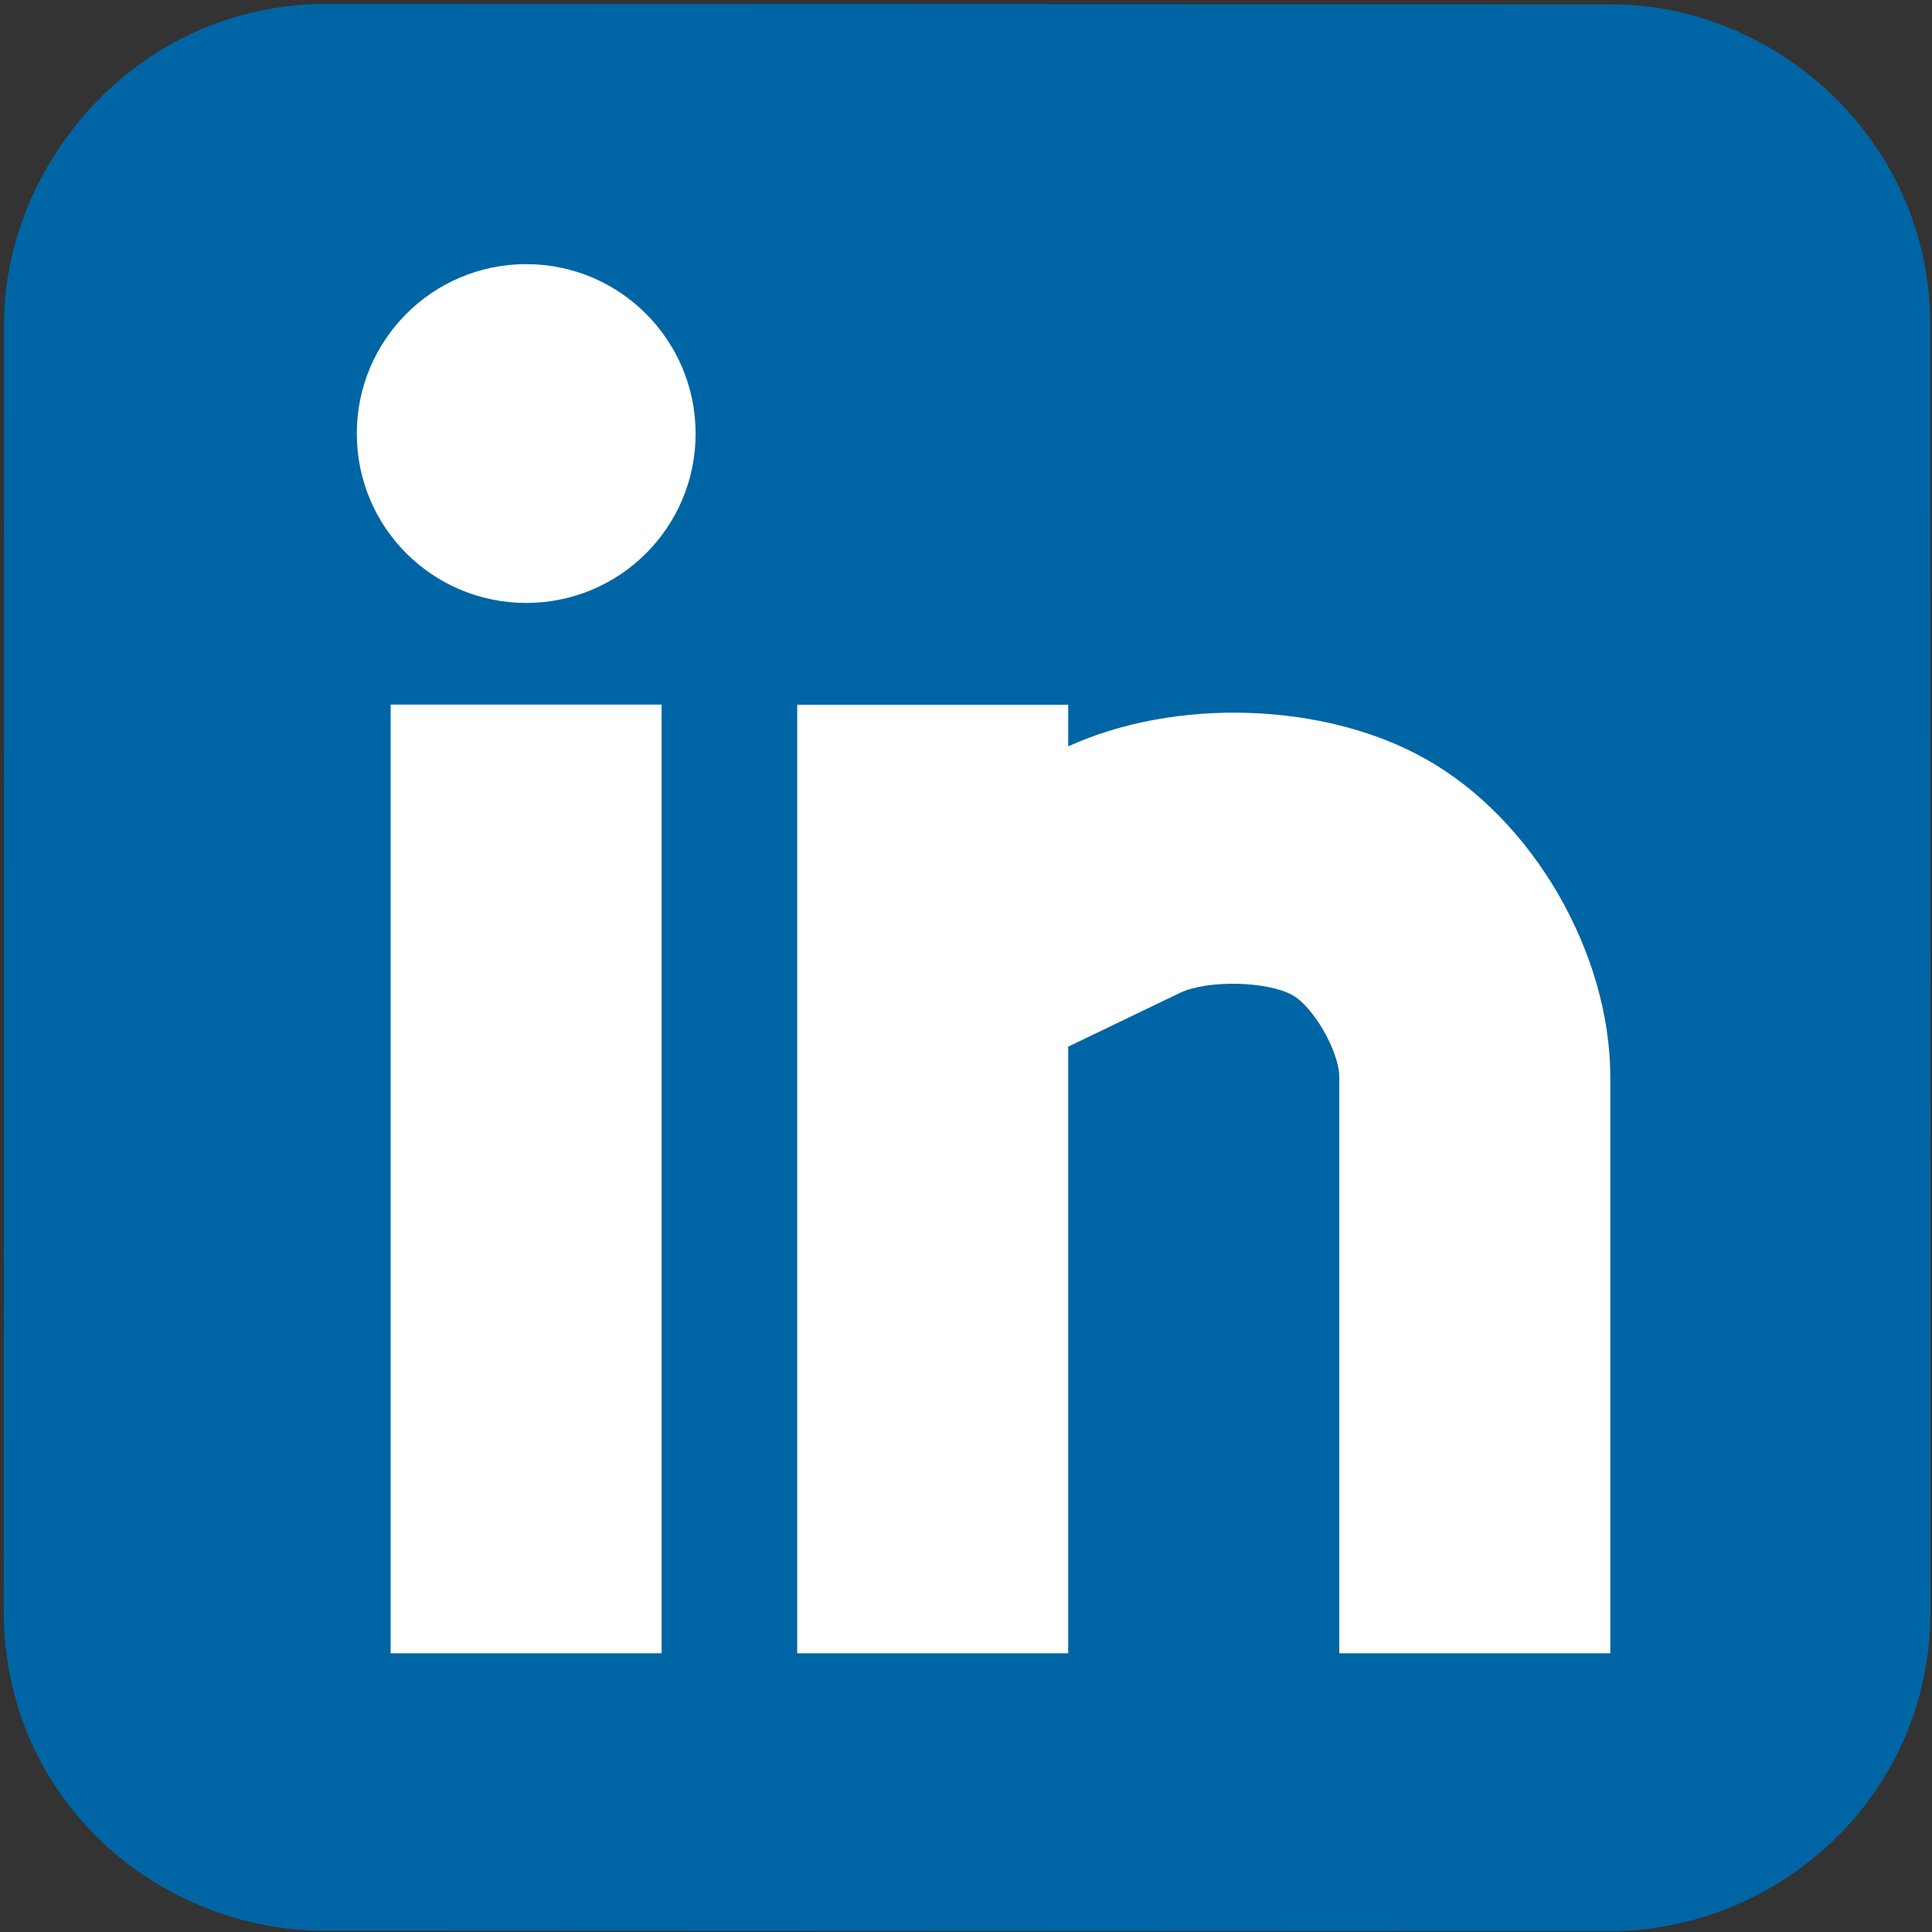 <svg xmlns="http://www.w3.org/2000/svg" width="301" height="301"><rect width="100%" height="100%" fill="#333333" stroke="none"/><g fill="none"><path fill="#0065A4" d="M300.763 251.021c0 28.751-23.604 49.782-49.957 49.869l-200.177-.087C25.252 300.89.585 280.928.585 250.936l.05-200.281C.502 26.107 20.867.749 50.676.615l200.169.069c25.244-.147 49.898 20.568 49.898 50.184l.02 200.153z"/><path d="M60.86 109.771h42.216v147.805H60.86zm161.206 8.45c-15.693-8.845-38.918-9.571-55.643-1.937v-6.488h-42.218v147.779h42.218v-94.509l17.416-8.382c4.271-2.041 13.607-1.852 17.568.38 3.014 1.647 7.25 8.571 7.25 12.786v89.725h42.225V167.85c0-19.408-12.101-40.273-28.816-49.629zM81.99 41.153c-14.612 0-26.4 11.836-26.4 26.401 0 14.588 11.788 26.381 26.4 26.381 14.584 0 26.385-11.793 26.385-26.381-.008-14.564-11.8-26.401-26.385-26.401z" fill="#FFF"/></g></svg>